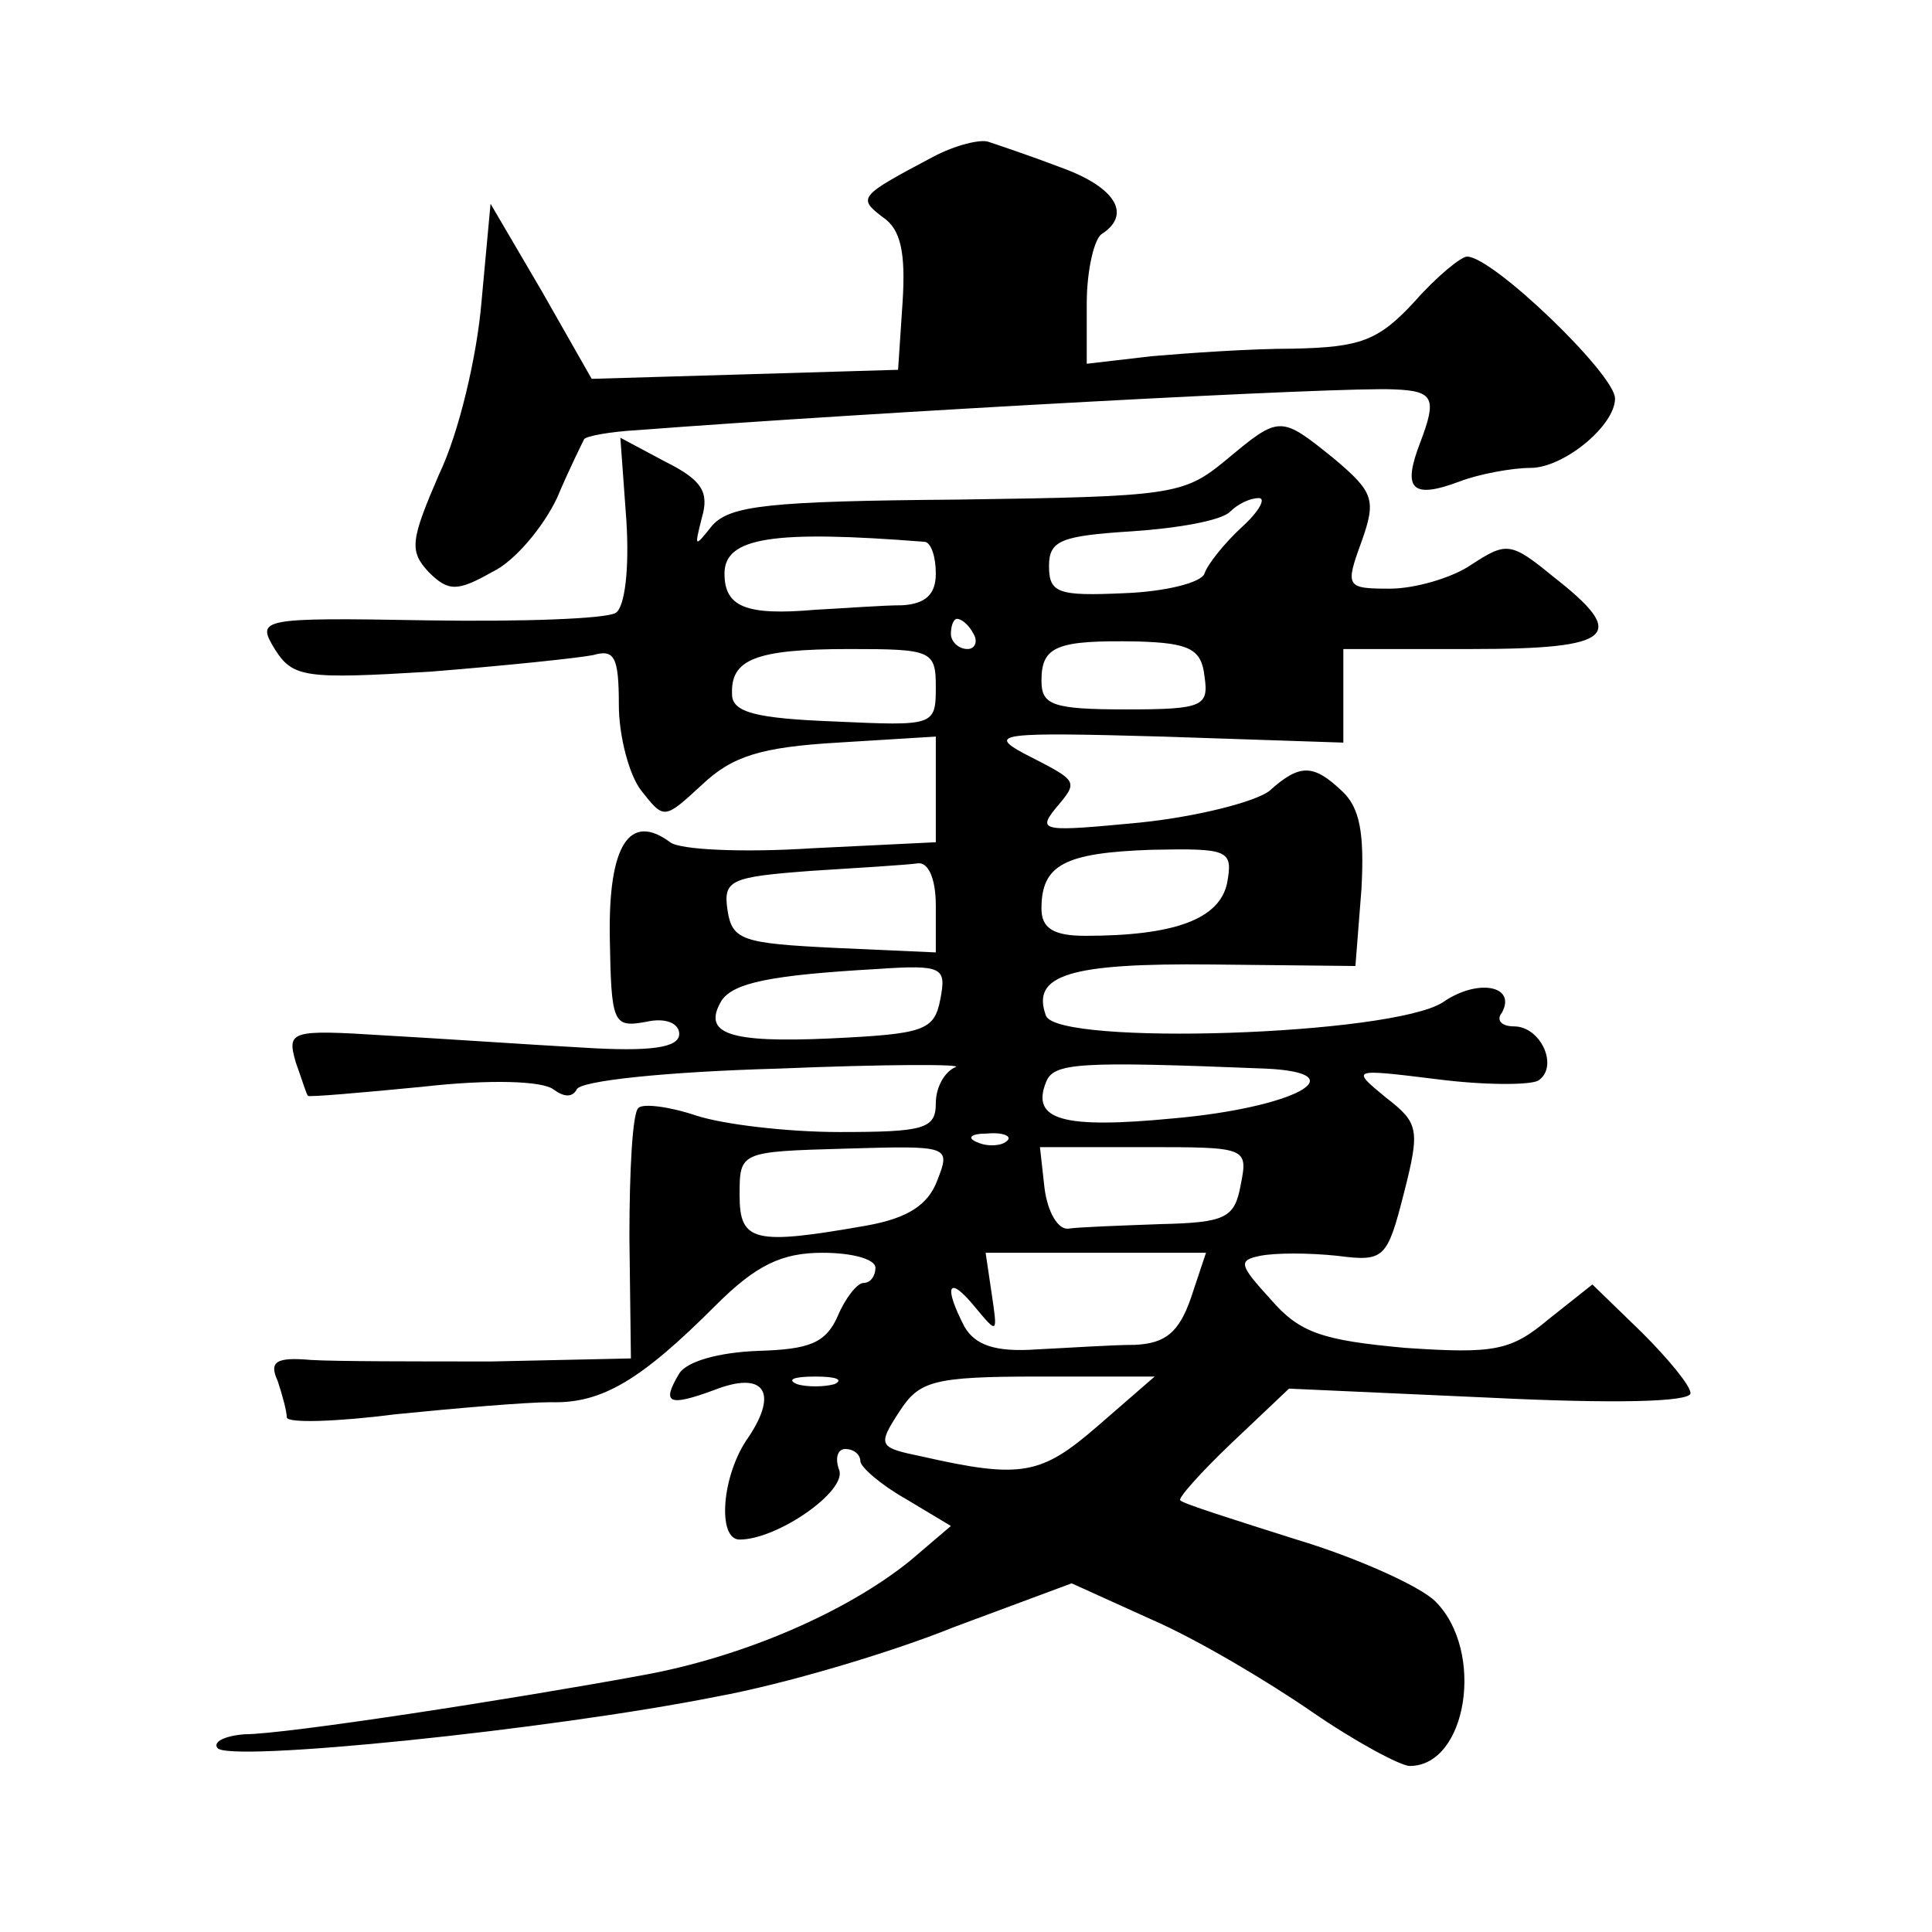 <?xml version="1.0" standalone="no"?>
<!DOCTYPE svg PUBLIC "-//W3C//DTD SVG 20010904//EN"
 "http://www.w3.org/TR/2001/REC-SVG-20010904/DTD/svg10.dtd">
<svg version="1.0" xmlns="http://www.w3.org/2000/svg"
 width="128pt" height="128pt" viewBox="0 0 128 128"
 preserveAspectRatio="xMidYMid meet">
<g transform="translate(0,128) scale(0.1,-0.1)"
fill="#0" stroke="none">
<path d="M618 1176 c-49 -26 -50 -27 -33 -40 12 -8 15 -24 13 -56 l-3 -45 -101
-3 -102 -3 -33 58 -34 58 -6 -65 c-3 -36 -15 -87 -28 -114 -19 -44 -20 -51 -7 -65
13 -13 19 -13 42 0 15 7 34 30 43 49 8 19 17 37 18 39 1 2 17 5 35 6 157 12 469
29 502 27 26 -1 28 -6 17 -35 -12 -31 -6 -38 26 -26 13 5 35 9 47 9 22 0 56 28
56 46 0 16 -81 94 -98 94 -4 0 -20 -13 -35 -30 -24 -26 -36 -30 -80 -31 -29 0 -71
-3 -94 -5 l-43 -5 0 40 c0 22 5 43 10 46 20 13 9 31 -27 44 -21 8 -42 15 -48 17
-5 2 -22 -2 -37 -10z M812 975 c-28 -23 -35 -24 -178 -26 -125 -1 -150 -4 -162
-17 -12 -15 -12 -15 -7 5 5 17 0 25 -24 37 l-30 16 4 -55 c2 -32 -1 -57 -7 -61
-6 -4 -62 -6 -125 -5 -112 2 -113 1 -101 -19 12 -19 20 -20 103 -15 50 4 98 9 108
11 14 4 17 -1 17 -33 0 -21 7 -47 15 -57 15 -19 15 -19 40 4 20 19 39 25 90 28
l65 4 0 -35 0 -35 -82 -4 c-46 -3 -88 -1 -94 4 -27 20 -41 -2 -40 -63 1 -57 2 -60
24 -56 13 3 22 -1 22 -8 0 -9 -18 -12 -65 -9 -36 2 -94 6 -130 8 -63 4 -65 3 -59
-18 4 -11 7 -21 8 -22 0 -1 35 2 76 6 44 5 80 4 87 -2 7 -5 12 -5 15 0 1 6 61 12
133 14 72 3 124 3 118 1 -7 -3 -13 -13 -13 -24 0 -17 -8 -19 -64 -19 -34 0 -77
5 -95 11 -18 6 -35 8 -38 5 -4 -3 -6 -42 -6 -86 l1 -80 -92 -2 c-50 0 -104 0 -120
1 -23 2 -28 -1 -22 -14 3 -9 6 -20 6 -24 0 -4 33 -3 72 2 40 4 86 8 103 8 34 -1
60 15 109 64 27 27 44 35 71 35 19 0 35 -4 35 -10 0 -5 -3 -10 -8 -10 -4 0 -12
-10 -17 -22 -8 -18 -19 -22 -53 -23 -26 -1 -47 -7 -52 -15 -12 -20 -7 -22 23 -11
33 13 43 -1 23 -31 -18 -25 -21 -68 -6 -68 25 0 71 32 66 46 -3 8 -1 14 4 14 6
0 10 -4 10 -8 0 -4 14 -16 30 -25 l30 -18 -27 -23 c-42 -34 -111 -64 -178 -76 -87
-16 -236 -39 -263 -39 -13 -1 -21 -5 -18 -9 6 -10 221 12 331 34 44 8 115 29 157
46 l78 29 53 -24 c30 -13 77 -41 106 -61 29 -20 59 -36 65 -36 38 0 50 76 17 109
-10 10 -52 29 -92 41 -41 13 -76 24 -77 26 -2 1 13 18 34 38 l38 36 133 -6 c81
-4 133 -3 133 3 0 5 -15 23 -32 40 l-33 32 -29 -23 c-25 -21 -36 -23 -95 -19 -55
5 -70 10 -89 32 -21 23 -22 26 -7 29 10 2 32 2 51 0 31 -4 33 -2 44 41 11 43 10
47 -12 64 -23 19 -23 19 34 12 31 -4 61 -4 67 -1 14 9 2 36 -16 36 -8 0 -12 4 -8
9 10 18 -16 23 -39 7 -34 -22 -255 -29 -263 -9 -10 27 15 35 110 34 l95 -1 4 51
c2 37 -1 54 -13 65 -19 18 -28 18 -48 0 -9 -7 -47 -17 -86 -21 -63 -6 -68 -6 -56
9 16 19 16 18 -21 37 -24 13 -14 14 92 11 l120 -4 0 31 0 31 85 0 c95 0 104 9 54
48 -28 23 -31 23 -54 8 -13 -9 -38 -16 -54 -16 -29 0 -30 1 -19 31 10 28 8 33 -18
55 -36 29 -36 29 -72 -1z m11 -44 c-12 -11 -23 -25 -25 -31 -2 -6 -26 -12 -53 -13
-44 -2 -50 0 -50 18 0 17 8 20 55 23 30 2 59 7 65 13 5 5 13 9 19 9 5 0 0 -9 -11
-19z m-210 -10 c4 -1 7 -10 7 -21 0 -14 -7 -20 -22 -21 -13 0 -39 -2 -58 -3 -46
-4 -60 2 -60 24 0 24 32 29 133 21z m32 -61 c3 -5 1 -10 -4 -10 -6 0 -11 5 -11
10 0 6 2 10 4 10 3 0 8 -4 11 -10z m153 -28 c3 -20 -1 -22 -52 -22 -49 0 -56 3
-56 19 0 23 10 27 64 26 34 -1 42 -5 44 -23z m-178 -7 c0 -26 -1 -26 -67 -23 -52
2 -68 6 -68 18 -1 23 15 30 78 30 54 0 57 -1 57 -25z m193 -130 c-5 -24 -35 -35
-94 -35 -21 0 -29 5 -29 18 0 29 15 37 73 39 51 1 54 0 50 -22z m-193 -15 l0 -31
-67 3 c-61 3 -68 5 -71 25 -3 20 2 22 55 26 32 2 64 4 71 5 7 1 12 -10 12 -28z
m3 -62 c-4 -21 -11 -23 -73 -26 -67 -3 -85 3 -72 25 8 12 33 17 103 21 44 3 46
1 42 -20z m216 -46 c61 -3 18 -26 -62 -33 -73 -7 -94 -1 -84 24 5 13 21 14 146
9z m-172 -48 c-3 -3 -12 -4 -19 -1 -8 3 -5 6 6 6 11 1 17 -2 13 -5z m-46 -26 c-6
-16 -19 -25 -47 -30 -74 -13 -84 -11 -84 20 0 29 0 29 70 31 69 2 70 2 61 -21z
m201 -3 c-4 -22 -10 -25 -53 -26 -27 -1 -55 -2 -61 -3 -7 -1 -14 11 -16 27 l-3
27 69 0 c68 0 69 0 64 -25z m-33 -75 c-8 -23 -17 -30 -37 -31 -15 0 -44 -2 -65
-3 -28 -2 -41 3 -48 15 -14 27 -11 35 7 13 15 -18 15 -18 11 9 l-4 27 73 0 73 0
-10 -30z m-236 -57 c-7 -2 -19 -2 -25 0 -7 3 -2 5 12 5 14 0 19 -2 13 -5z m174
-28 c-37 -32 -50 -35 -116 -20 -29 6 -30 7 -15 30 13 20 22 23 92 23 l77 0 -38
-33z"/>
</g>
</svg>
